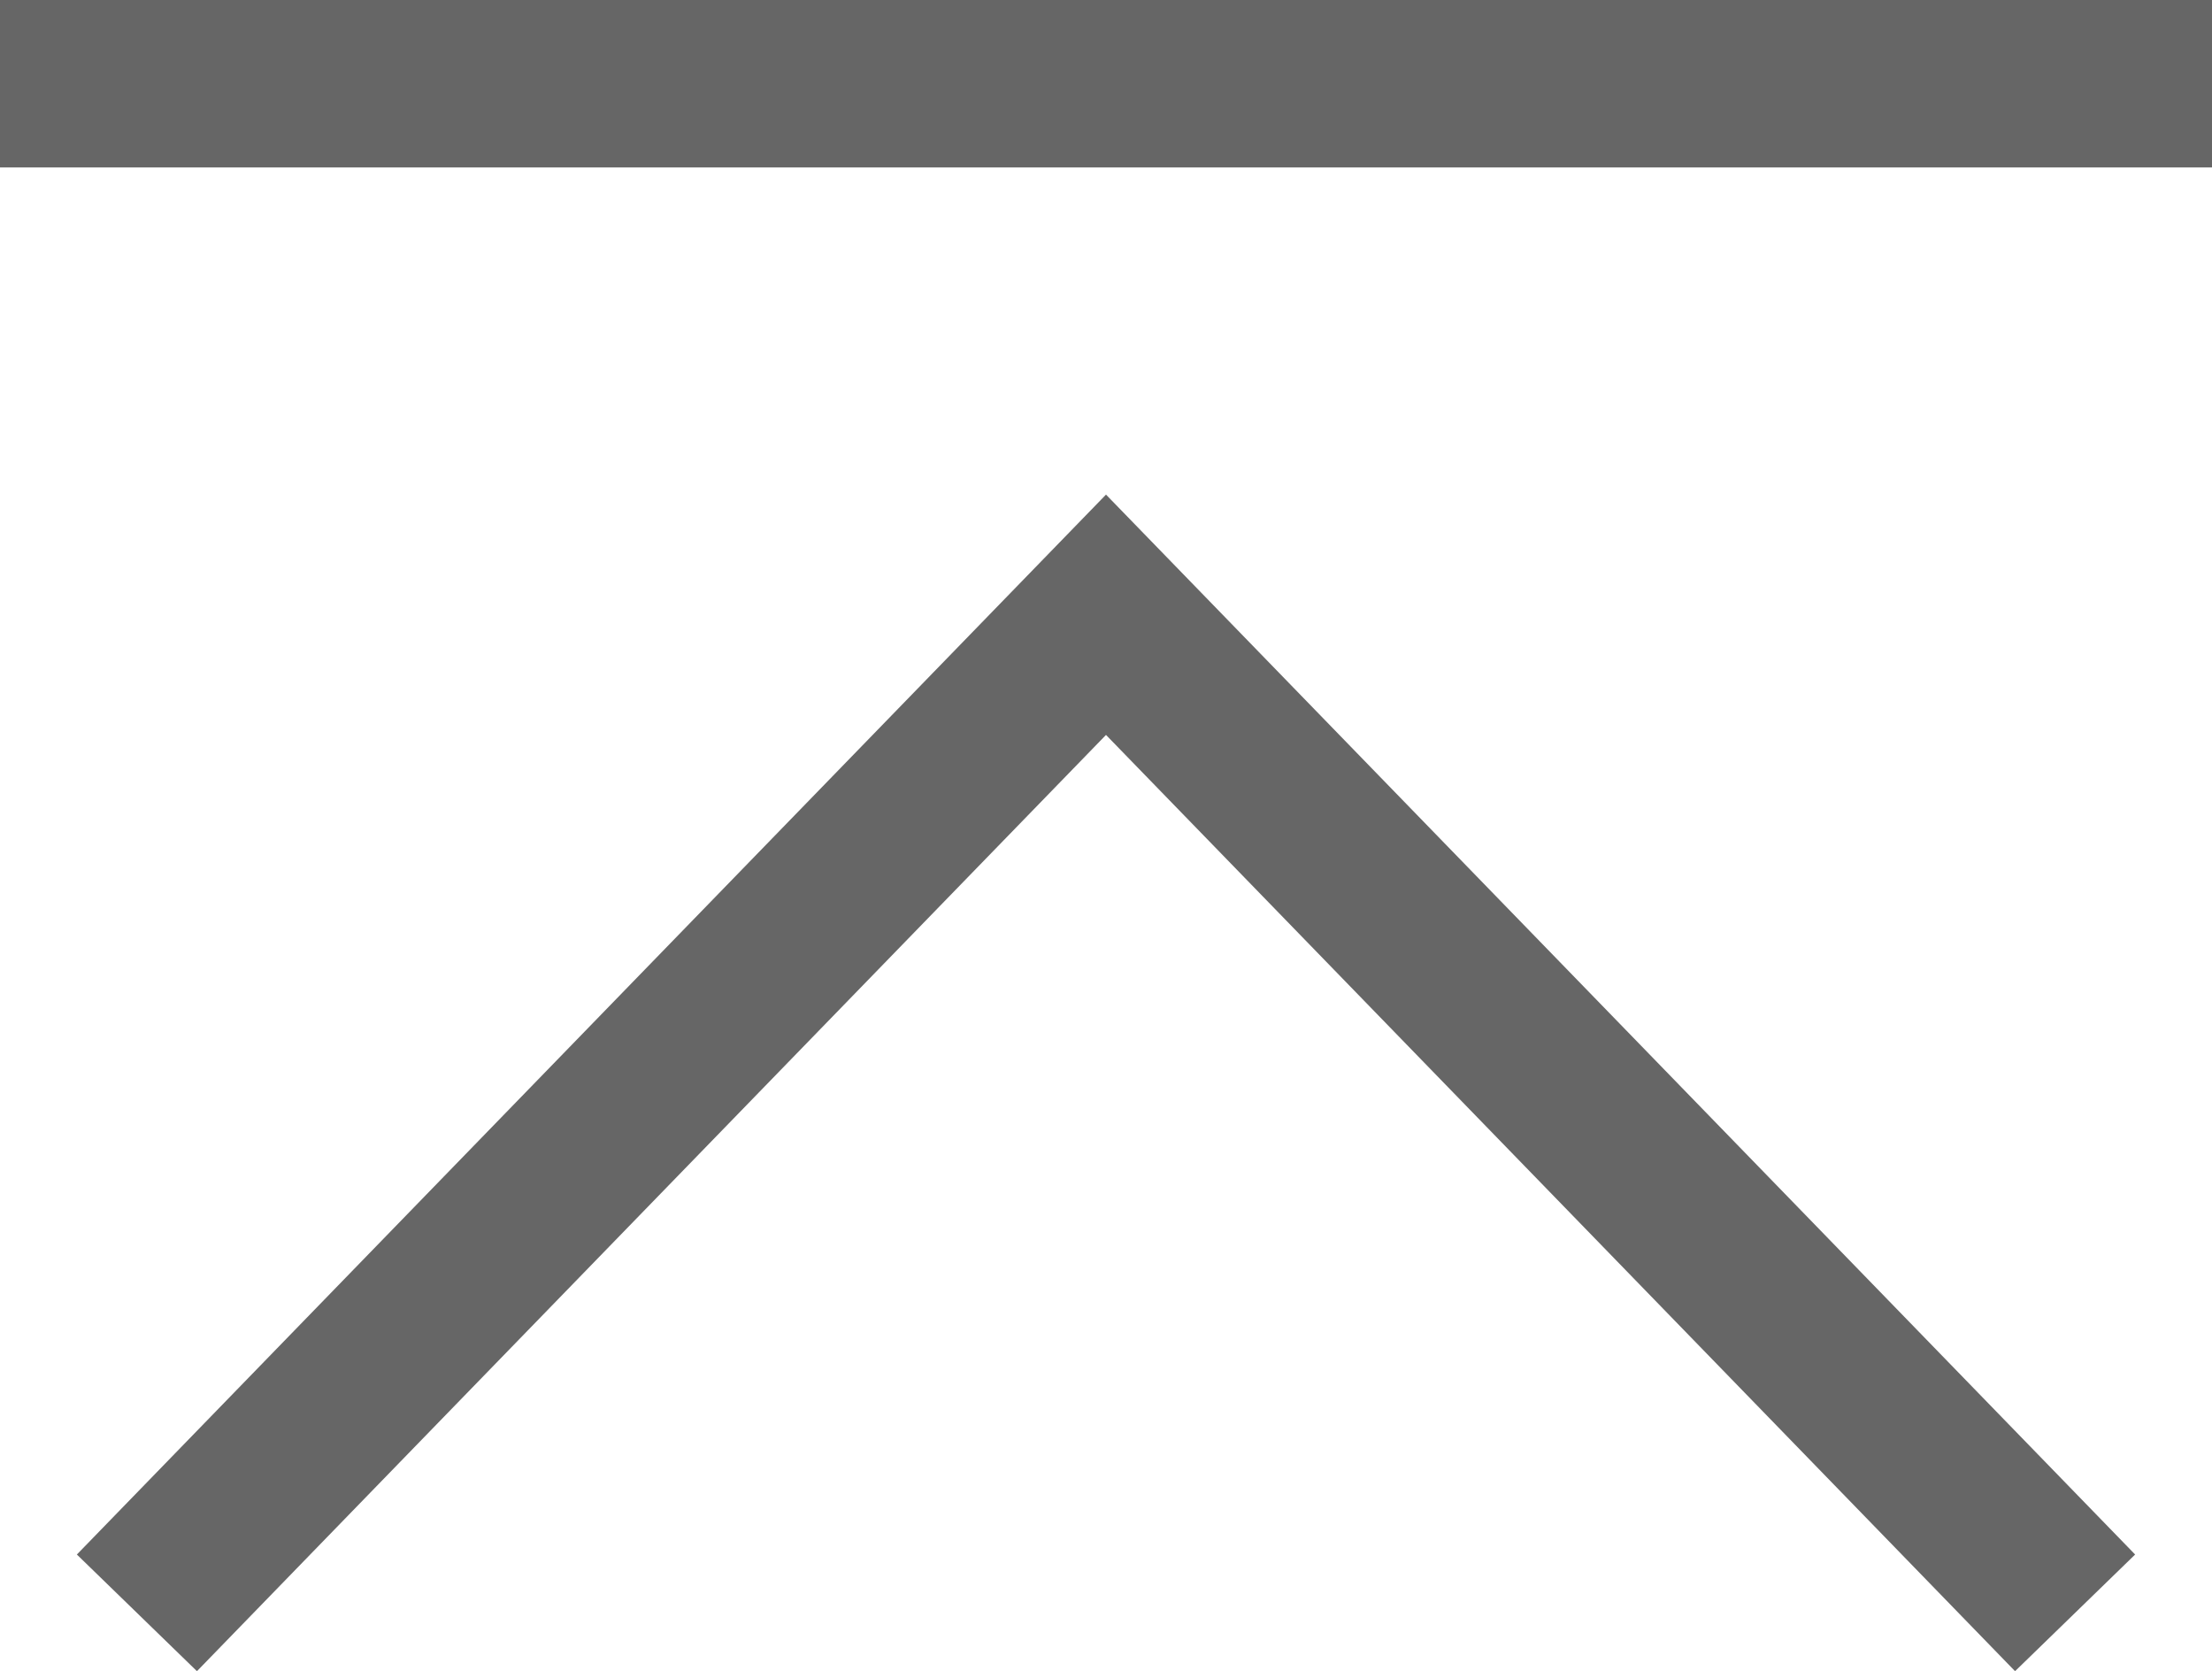 <?xml version="1.0" encoding="UTF-8"?><svg id="_レイヤー_2" xmlns="http://www.w3.org/2000/svg" viewBox="0 0 37 27.94"><defs><style>.cls-1{fill:none;stroke:#666;stroke-miterlimit:10;stroke-width:2.8px;}</style></defs><g id="footer"><g><line class="cls-1" y1="1.4" x2="37" y2="1.4"/><polyline class="cls-1" points="34.71 26.97 18.5 10.28 2.29 26.97"/></g></g></svg>